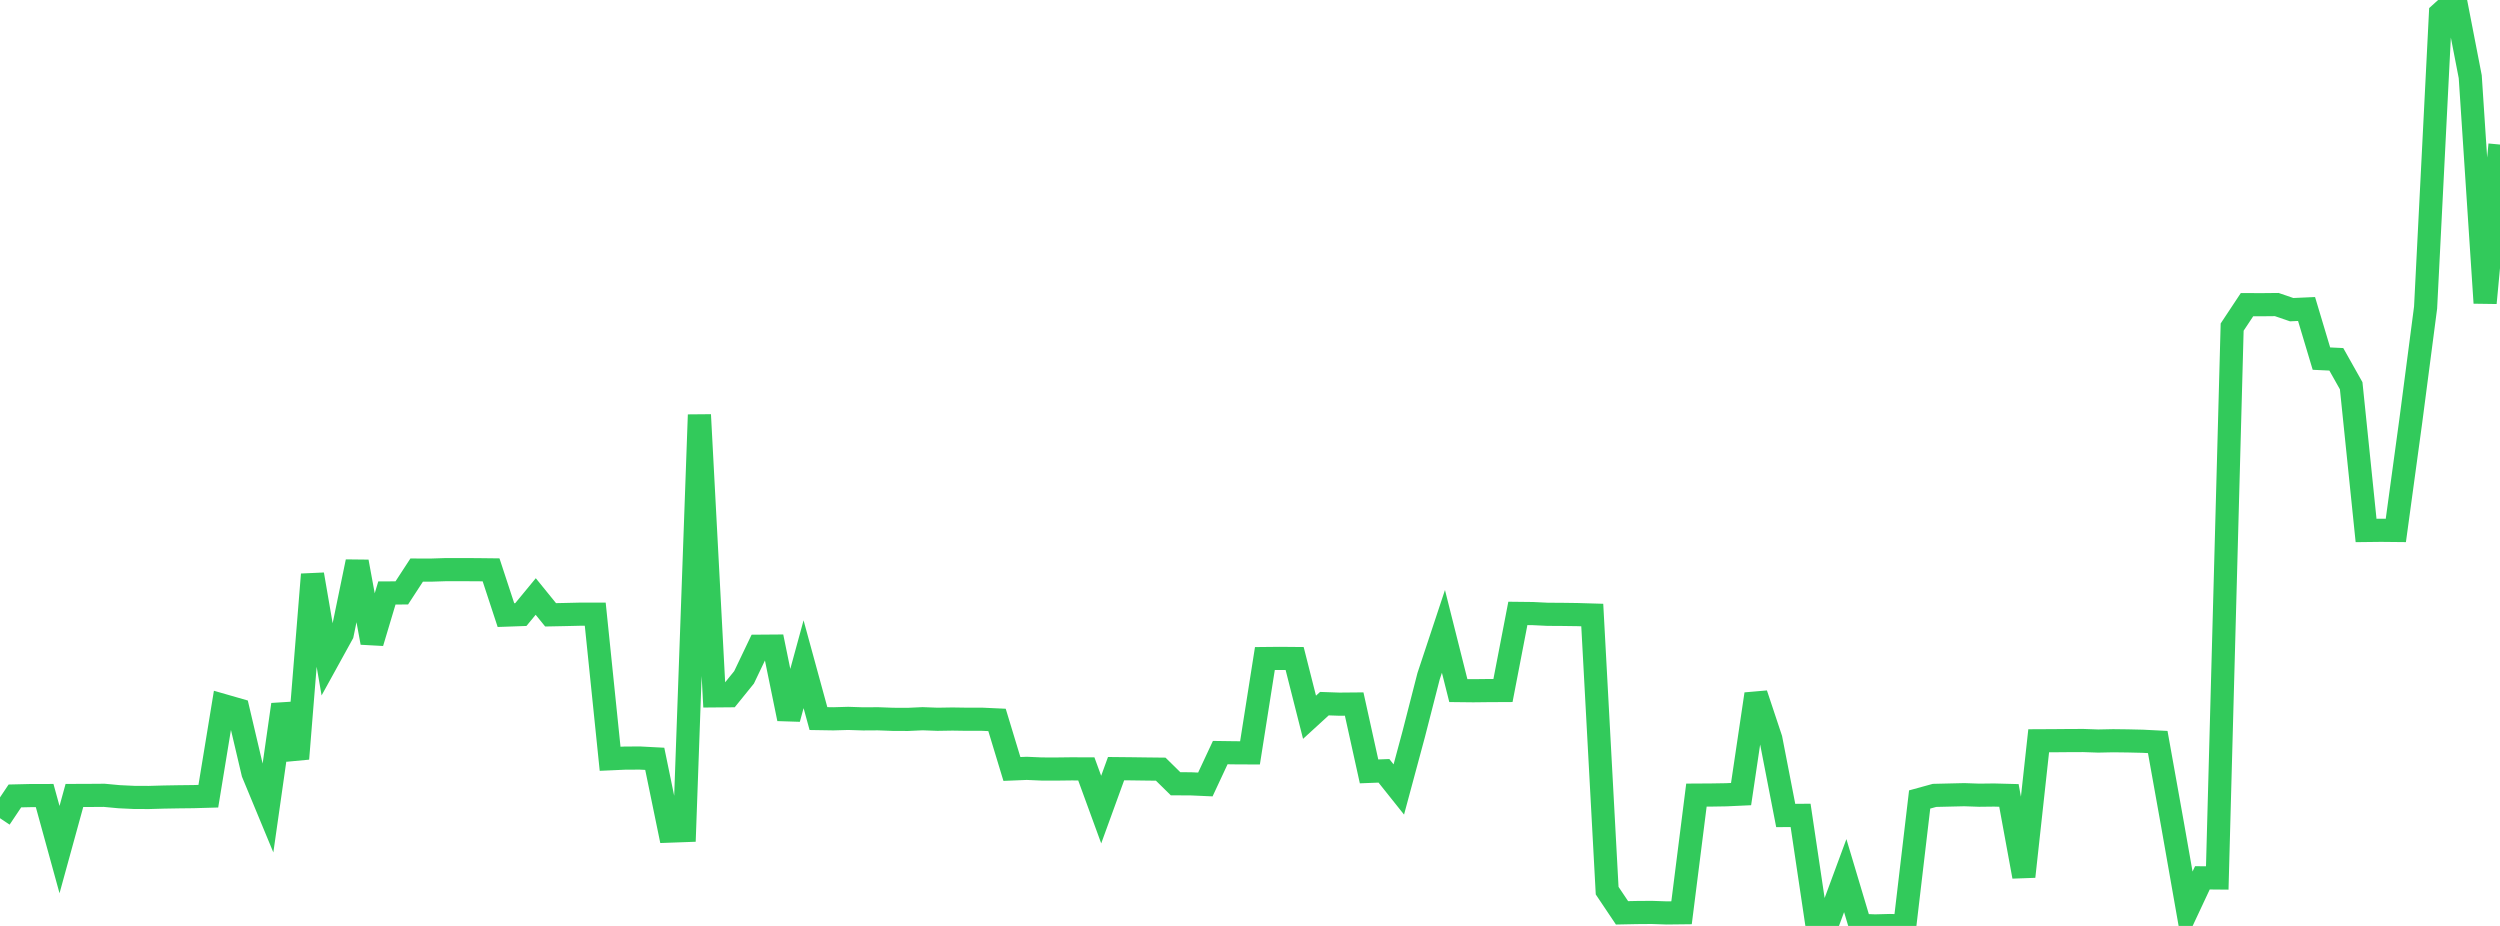 <?xml version="1.0" standalone="no"?>
<!DOCTYPE svg PUBLIC "-//W3C//DTD SVG 1.1//EN" "http://www.w3.org/Graphics/SVG/1.1/DTD/svg11.dtd">

<svg width="135" height="50" viewBox="0 0 135 50" preserveAspectRatio="none" 
  xmlns="http://www.w3.org/2000/svg"
  xmlns:xlink="http://www.w3.org/1999/xlink">


<polyline points="0.0, 44.183 0.804, 42.981 1.607, 42.962 2.411, 42.96 3.214, 45.879 4.018, 42.956 4.821, 42.953 5.625, 42.947 6.429, 43.022 7.232, 43.06 8.036, 43.064 8.839, 43.041 9.643, 43.027 10.446, 43.018 11.25, 42.995 12.054, 38.096 12.857, 38.327 13.661, 41.745 14.464, 43.683 15.268, 38.047 16.071, 40.971 16.875, 31.02 17.679, 35.69 18.482, 34.233 19.286, 30.332 20.089, 34.704 20.893, 32.019 21.696, 32.018 22.5, 30.784 23.304, 30.785 24.107, 30.759 24.911, 30.76 25.714, 30.763 26.518, 30.772 27.321, 33.216 28.125, 33.187 28.929, 32.211 29.732, 33.2 30.536, 33.184 31.339, 33.165 32.143, 33.166 32.946, 40.974 33.75, 40.938 34.554, 40.934 35.357, 40.976 36.161, 44.88 36.964, 44.851 37.768, 22.399 38.571, 37.577 39.375, 37.57 40.179, 36.577 40.982, 34.896 41.786, 34.89 42.589, 38.814 43.393, 35.868 44.196, 38.803 45.0, 38.816 45.804, 38.793 46.607, 38.819 47.411, 38.814 48.214, 38.844 49.018, 38.848 49.821, 38.811 50.625, 38.841 51.429, 38.828 52.232, 38.84 53.036, 38.839 53.839, 38.876 54.643, 41.524 55.446, 41.491 56.25, 41.526 57.054, 41.528 57.857, 41.518 58.661, 41.521 59.464, 43.718 60.268, 41.507 61.071, 41.515 61.875, 41.526 62.679, 41.535 63.482, 42.324 64.286, 42.326 65.089, 42.362 65.893, 40.64 66.696, 40.651 67.5, 40.655 68.304, 35.562 69.107, 35.554 69.911, 35.561 70.714, 38.732 71.518, 37.997 72.321, 38.025 73.125, 38.018 73.929, 41.655 74.732, 41.624 75.536, 42.632 76.339, 39.651 77.143, 36.517 77.946, 34.095 78.75, 37.291 79.554, 37.3 80.357, 37.291 81.161, 37.287 81.964, 33.124 82.768, 33.133 83.571, 33.172 84.375, 33.177 85.179, 33.188 85.982, 33.212 86.786, 48.095 87.589, 49.293 88.393, 49.277 89.196, 49.271 90.0, 49.298 90.804, 49.289 91.607, 42.936 92.411, 42.931 93.214, 42.918 94.018, 42.881 94.821, 37.48 95.625, 39.897 96.429, 44.037 97.232, 44.03 98.036, 49.421 98.839, 49.458 99.643, 47.283 100.446, 49.968 101.25, 50.0 102.054, 49.979 102.857, 49.999 103.661, 43.172 104.464, 42.951 105.268, 42.932 106.071, 42.913 106.875, 42.941 107.679, 42.932 108.482, 42.953 109.286, 47.334 110.089, 40.002 110.893, 39.998 111.696, 39.991 112.5, 39.988 113.304, 40.016 114.107, 39.999 114.911, 40.009 115.714, 40.028 116.518, 40.069 117.321, 44.55 118.125, 49.12 118.929, 47.403 119.732, 47.41 120.536, 17.663 121.339, 16.451 122.143, 16.454 122.946, 16.446 123.75, 16.722 124.554, 16.686 125.357, 19.365 126.161, 19.403 126.964, 20.831 127.768, 28.645 128.571, 28.636 129.375, 28.644 130.179, 22.757 130.982, 16.608 131.786, 0.726 132.589, 0.0 133.393, 4.144 134.196, 16.359 135.0, 7.806" fill="none" stroke="#32ca5b" stroke-width="1.25"/>

</svg>